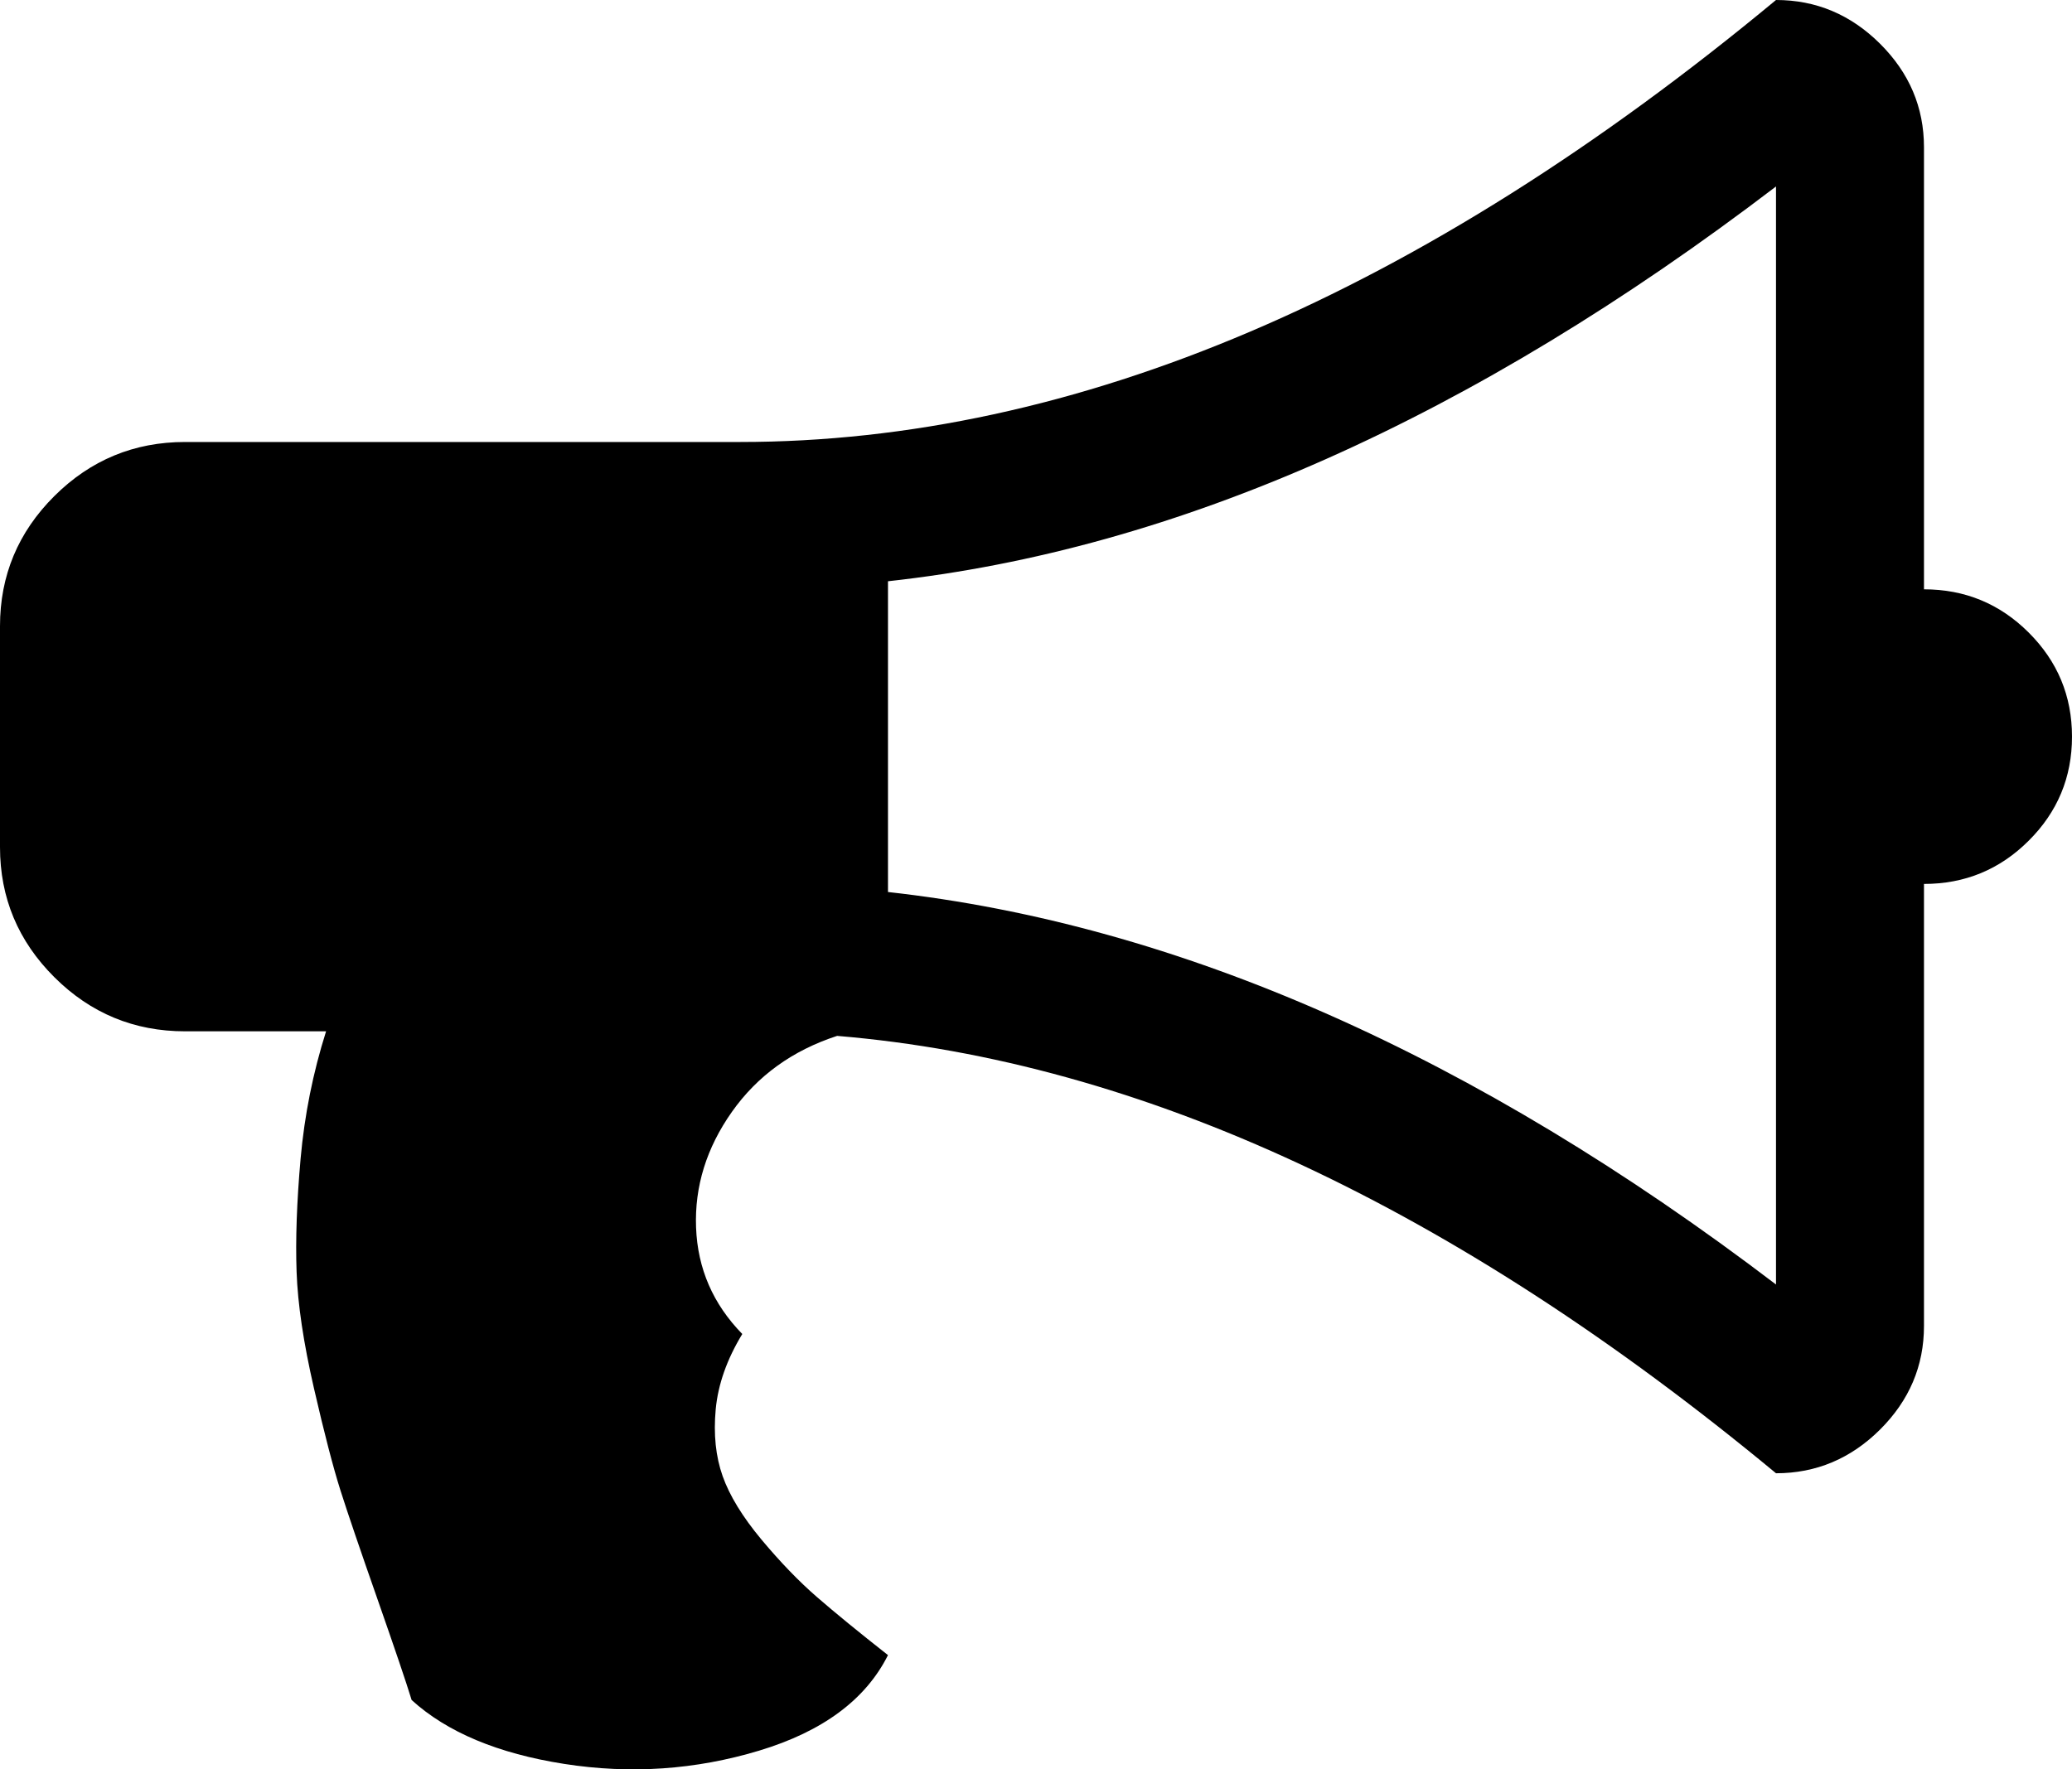 <svg width="48" height="41" viewBox="0 0 48 41" fill="none" xmlns="http://www.w3.org/2000/svg">
<path d="M44.571 13.656C45.518 13.656 46.326 13.989 46.995 14.656C47.665 15.323 48 16.127 48 17.07C48 18.012 47.665 18.817 46.995 19.483C46.326 20.15 45.518 20.483 44.571 20.483V30.725C44.571 31.65 44.232 32.45 43.554 33.126C42.875 33.801 42.071 34.139 41.143 34.139C33.696 27.969 26.446 24.591 19.393 24.004C18.357 24.342 17.545 24.929 16.955 25.765C16.366 26.6 16.089 27.494 16.125 28.445C16.161 29.396 16.518 30.219 17.196 30.912C16.839 31.499 16.634 32.081 16.58 32.659C16.527 33.237 16.58 33.752 16.741 34.206C16.902 34.659 17.201 35.148 17.638 35.673C18.076 36.197 18.505 36.642 18.924 37.006C19.344 37.371 19.893 37.82 20.571 38.353C20.054 39.385 19.058 40.123 17.585 40.567C16.112 41.011 14.607 41.114 13.071 40.874C11.536 40.634 10.357 40.14 9.536 39.394C9.411 38.984 9.147 38.207 8.746 37.06C8.344 35.913 8.058 35.073 7.888 34.539C7.719 34.006 7.513 33.215 7.272 32.166C7.031 31.116 6.897 30.219 6.871 29.472C6.844 28.725 6.875 27.849 6.964 26.845C7.054 25.84 7.25 24.858 7.554 23.898H4.286C3.107 23.898 2.098 23.48 1.259 22.644C0.42 21.808 0 20.804 0 19.63V14.509C0 13.336 0.42 12.331 1.259 11.495C2.098 10.66 3.107 10.242 4.286 10.242H17.143C24.911 10.242 32.911 6.828 41.143 0C42.071 0 42.875 0.338 43.554 1.014C44.232 1.689 44.571 2.489 44.571 3.414V13.656ZM41.143 29.765V4.321C34.107 9.691 27.25 12.74 20.571 13.469V20.67C27.304 21.417 34.161 24.449 41.143 29.765Z" fill="black"/>
</svg>
